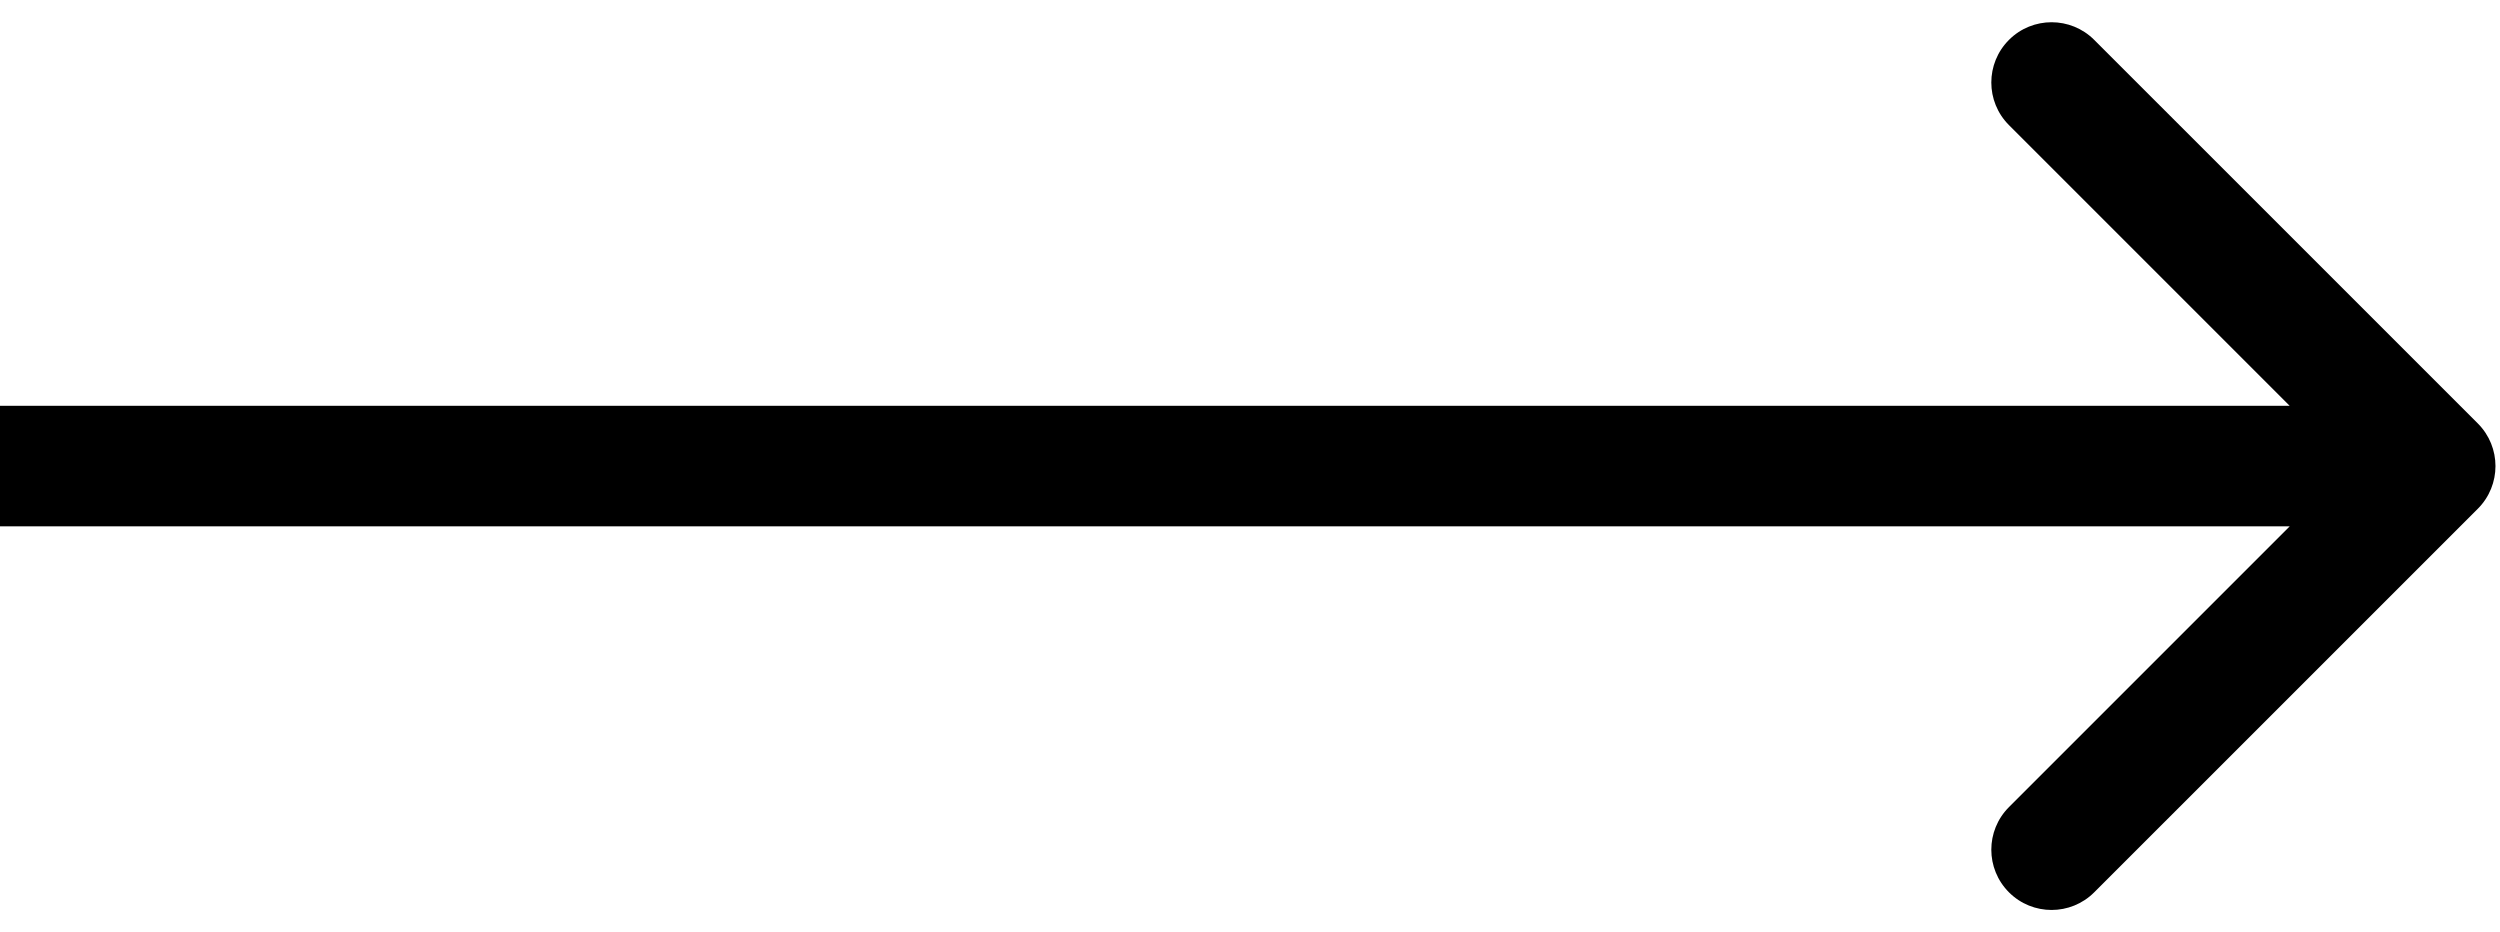 <?xml version="1.0" encoding="utf-8"?>
<svg xmlns="http://www.w3.org/2000/svg" fill="none" height="100%" overflow="visible" preserveAspectRatio="none" style="display: block;" viewBox="0 0 59 22" width="100%">
<path d="M58.477 12.006C59.032 11.45 59.032 10.55 58.477 9.994L49.423 0.941C48.868 0.386 47.967 0.386 47.412 0.941C46.856 1.497 46.856 2.397 47.412 2.953L55.459 11L47.412 19.047C46.856 19.603 46.856 20.503 47.412 21.059C47.967 21.614 48.868 21.614 49.423 21.059L58.477 12.006ZM0 11V12.422H57.471V11V9.577H0V11Z" fill="black" id="Arrow 16"/>
</svg>